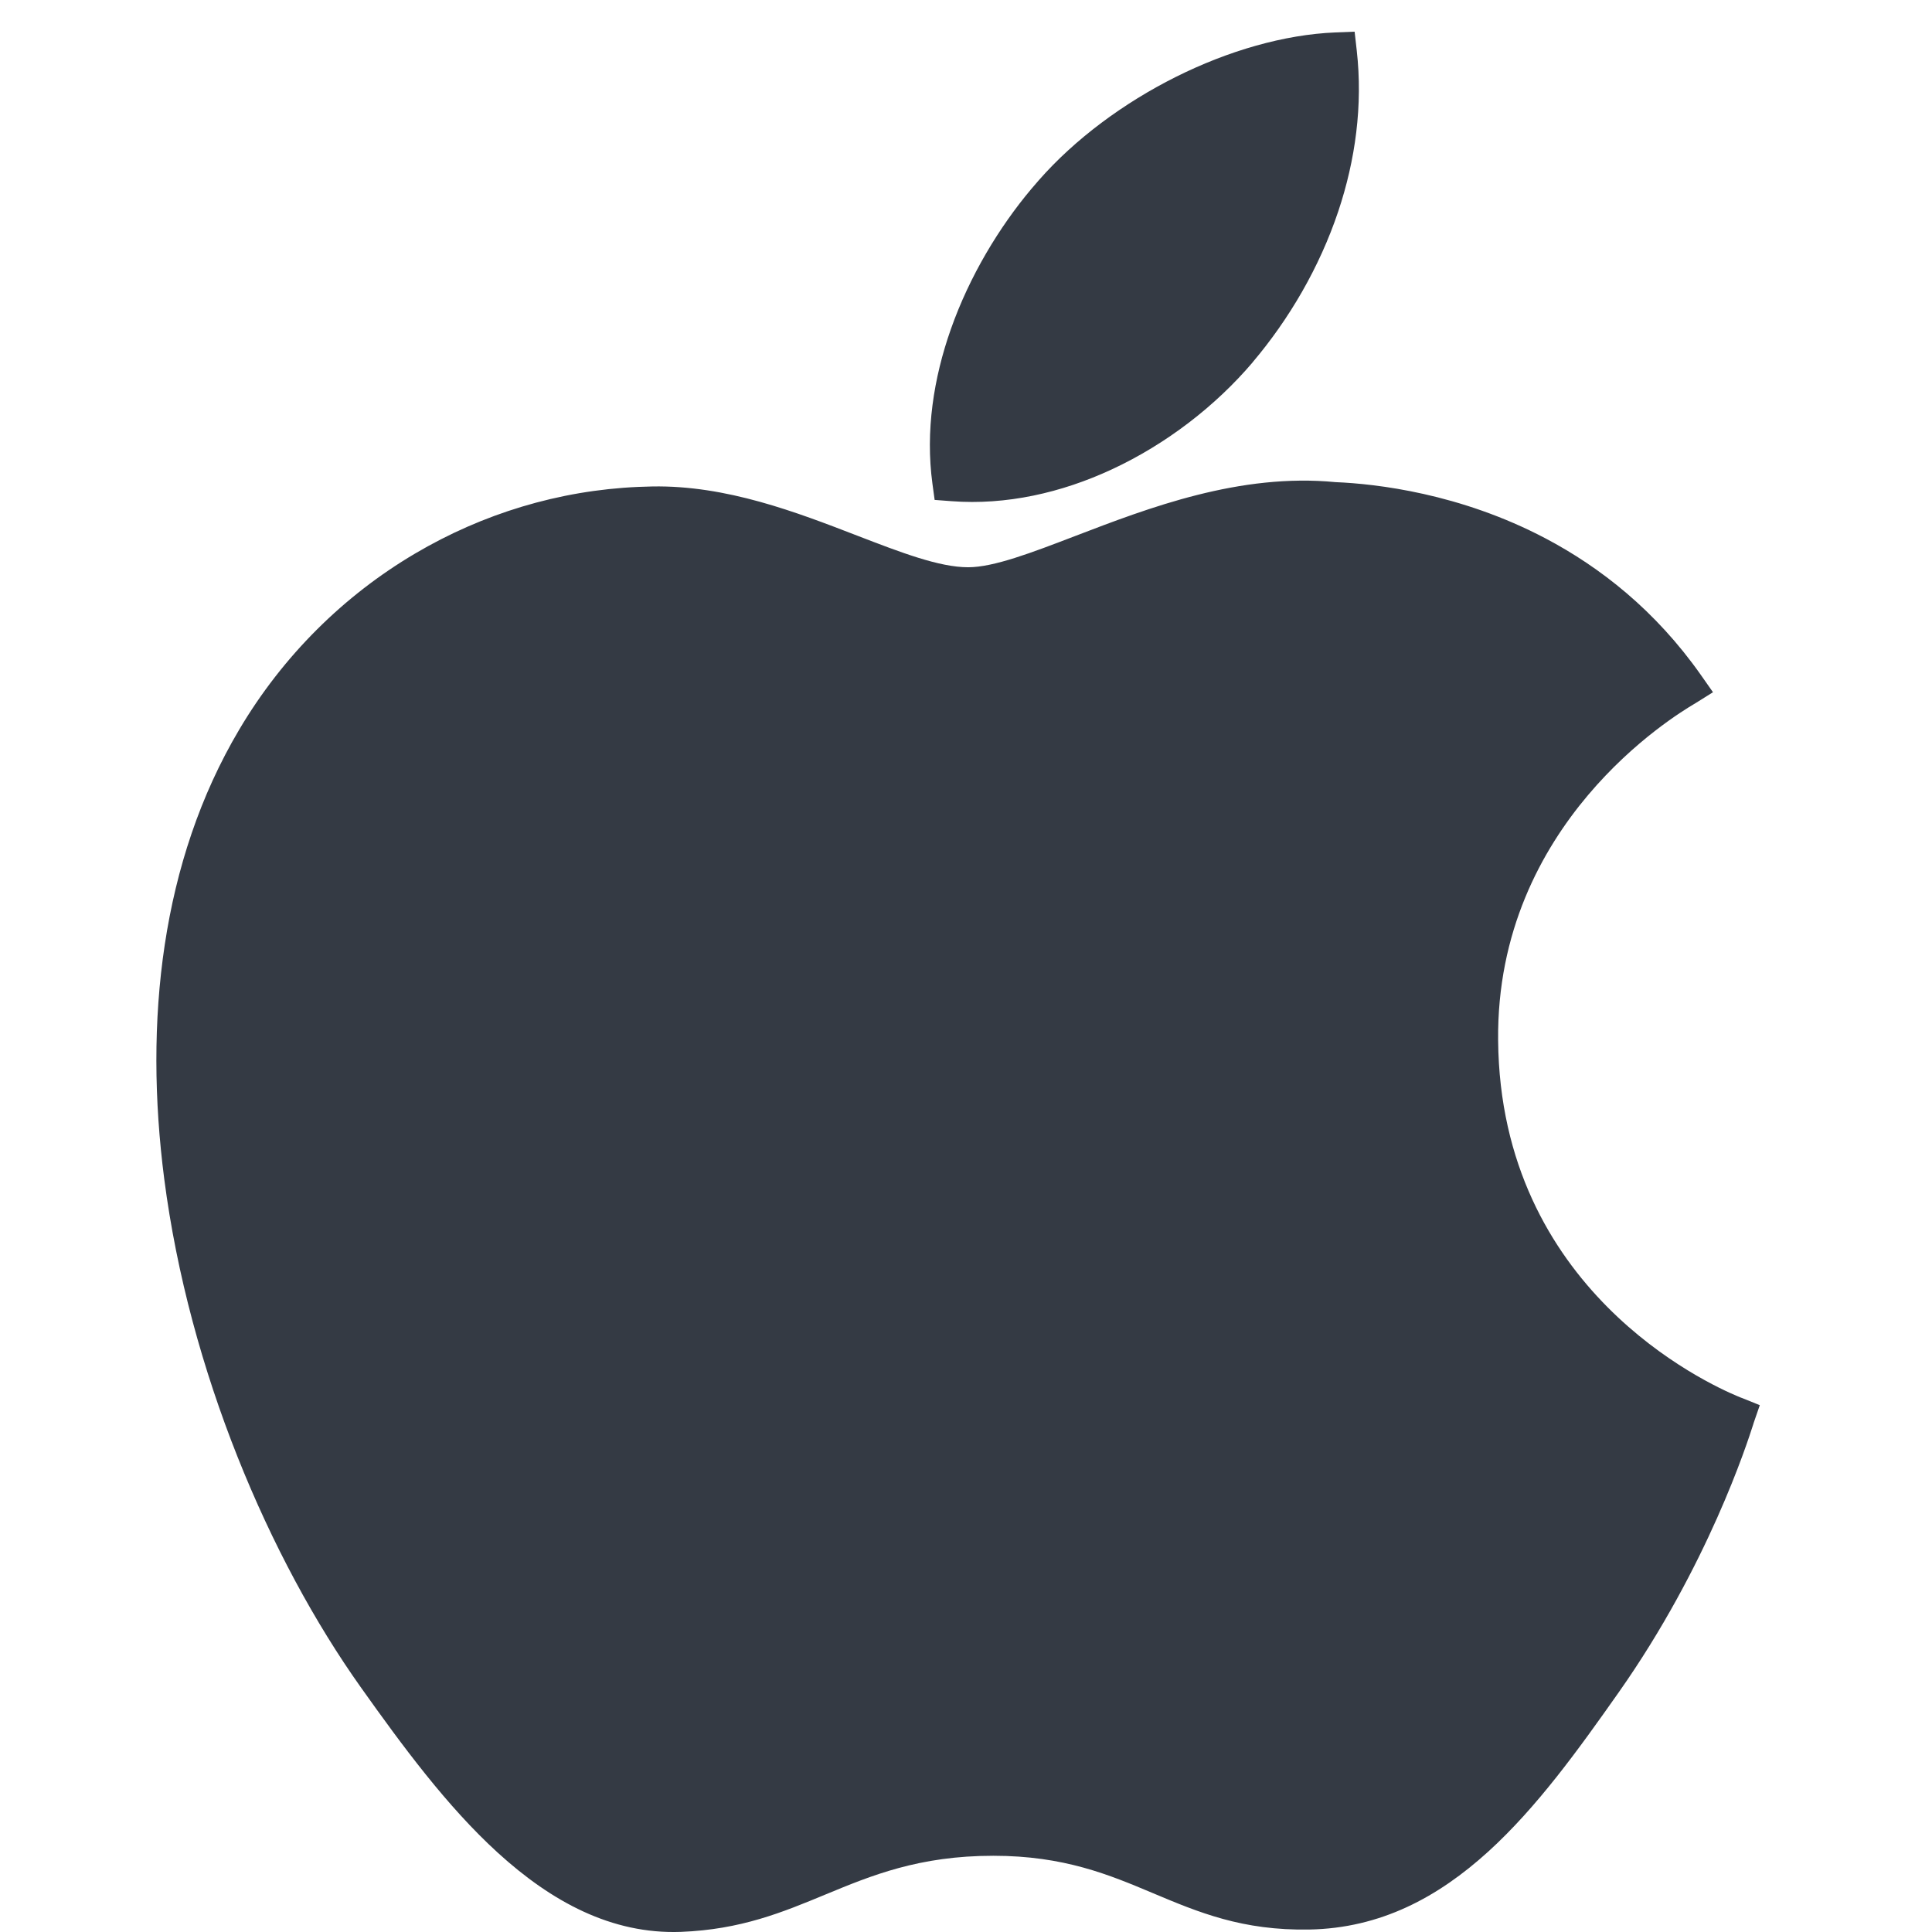 <svg xmlns="http://www.w3.org/2000/svg" width="61" height="61" viewBox="0 0 61 61">
    <g fill="none" fill-rule="evenodd">
        <g fill="#343A44">
            <g>
                <g>
                    <g>
                        <g>
                            <path d="M38.173 14.223c1.27.053 3.918.35 6.623 1.775 1.724.909 3.472 2.272 4.91 4.318l.379.54-.567.355c-.03.019 0 0-.051.03-.585.352-6.236 3.752-6.166 10.606.07 7.862 6.598 10.836 7.572 11.242l.08.033.024.01h.003l.017.006.566.228-.194.562c-.012.034.001-.002-.015.05-.184.573-1.43 4.456-4.246 8.456-1.277 1.814-2.579 3.626-4.115 5.024-1.591 1.447-3.408 2.423-5.653 2.464-2.116.038-3.501-.544-4.941-1.15-1.373-.578-2.801-1.179-5.036-1.179-2.347 0-3.847.622-5.293 1.22-1.36.564-2.676 1.11-4.572 1.183h-.002c-2.189.079-4.087-.959-5.774-2.495-1.614-1.47-3.028-3.396-4.316-5.208-2.908-4.084-5.438-10.026-6.22-16.068-.642-4.97-.105-10.018 2.366-14.187 1.38-2.333 3.307-4.237 5.561-5.565 2.12-1.25 4.527-1.99 7.039-2.1l.444-.014c2.34-.041 4.545.81 6.475 1.555 1.366.527 2.583.996 3.496.996.806 0 1.994-.455 3.379-.986 2.339-.897 5.2-1.994 8.227-1.701zM38.77 0l.067.592c.196 1.733-.042 3.464-.584 5.083-.592 1.766-1.55 3.402-2.703 4.763v.003c-1.164 1.369-2.72 2.579-4.45 3.381-1.587.737-3.327 1.133-5.06 1.002l-.53-.04-.07-.513c-.224-1.655.036-3.33.583-4.881.591-1.676 1.523-3.215 2.54-4.425l.235-.273c1.145-1.305 2.681-2.44 4.326-3.263C34.775.604 36.548.09 38.162.024l.61-.024z" transform="translate(-1013 -1229) translate(0 1149) translate(266) translate(747 80) translate(4 1)"/>
                        </g>
                    </g>
                </g>
            </g>
        </g>
    </g>
</svg>
